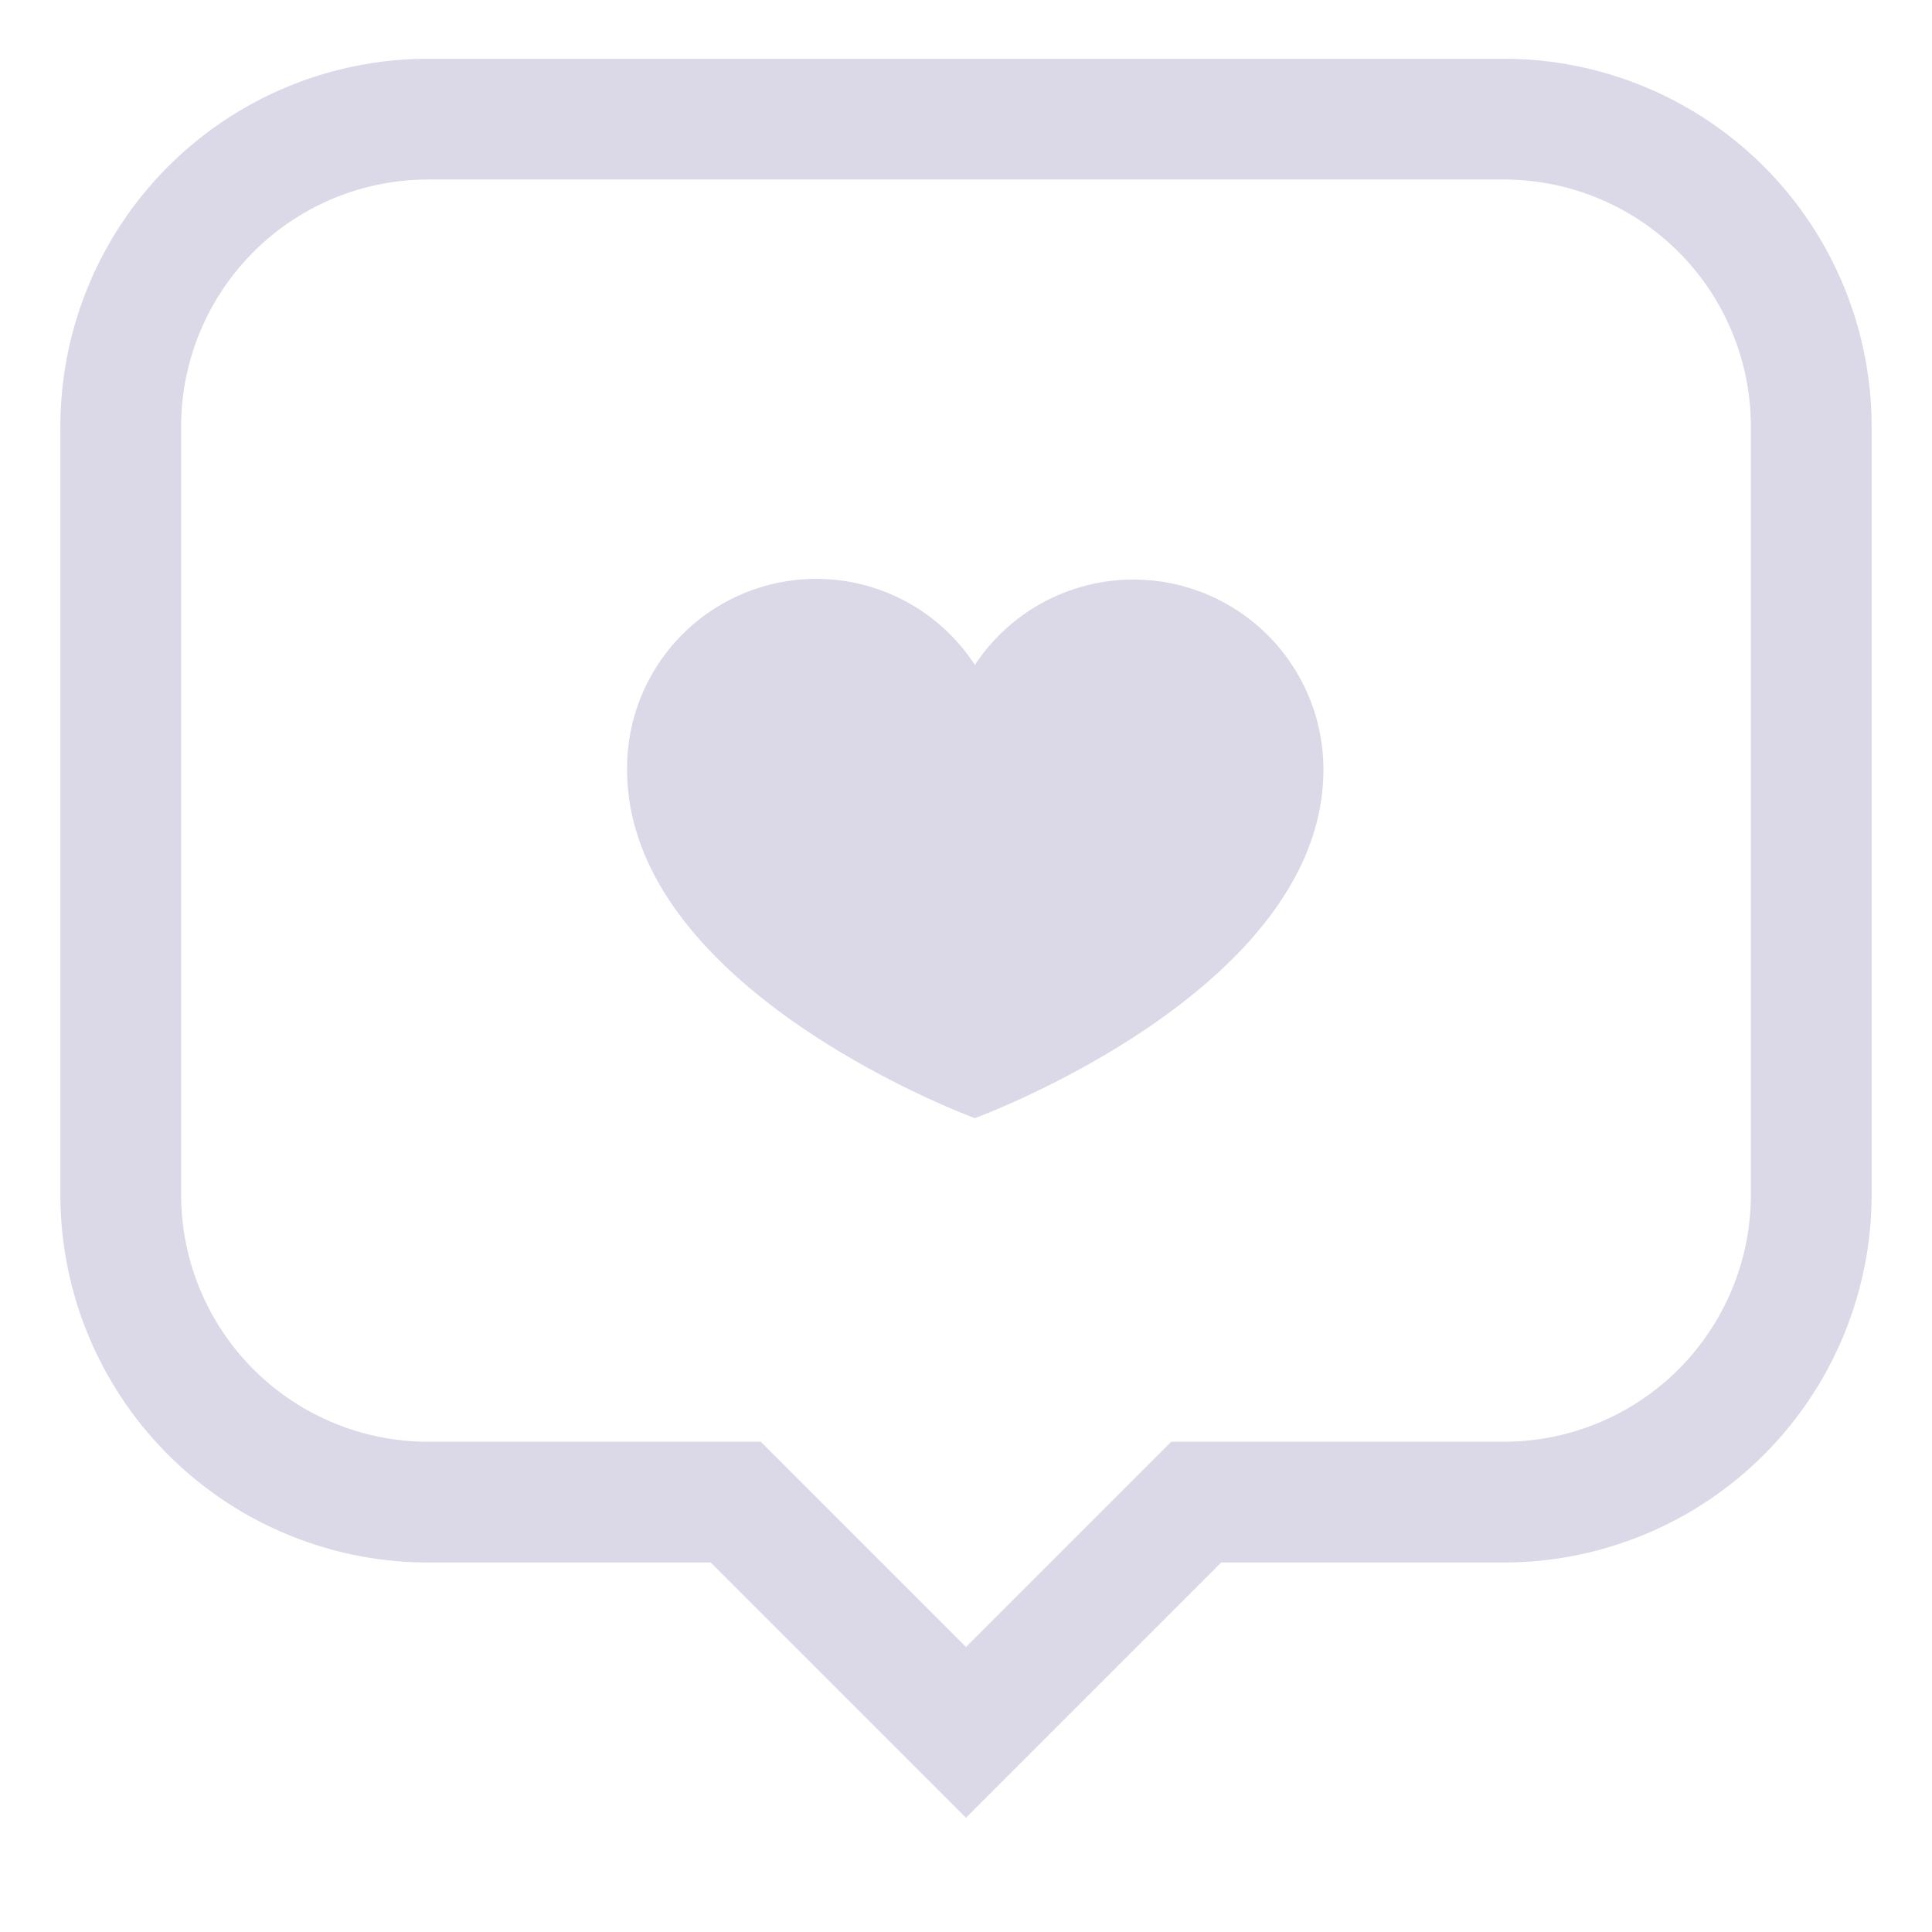 <?xml version="1.0" standalone="no"?><!DOCTYPE svg PUBLIC "-//W3C//DTD SVG 1.1//EN" "http://www.w3.org/Graphics/SVG/1.1/DTD/svg11.dtd"><svg stroke-width="1.5" id="Layer_1" data-name="Layer 1" viewBox="0 0 24 24" version="1.1" xmlns="http://www.w3.org/2000/svg" xmlns:xlink="http://www.w3.org/1999/xlink"><defs/><path d="M16.44 9.56a2.36 2.36 0 0 0-4.33-1.3 2.35 2.35 0 0 0-4.32 1.3c0 2.75 4.32 4.33 4.32 4.33s4.33-1.58 4.33-4.33Z" style="fill:#DBD9E7"/><path d="M18.68 1.48H5.32A3.82 3.82 0 0 0 1.5 5.3v9.54a3.82 3.82 0 0 0 3.82 3.82h3.82L12 21.52l2.86-2.86h3.82a3.82 3.82 0 0 0 3.82-3.82V5.3a3.82 3.82 0 0 0-3.82-3.82Z" style="fill:none;stroke:#DBD9E7;stroke-miterlimit:10"/></svg>